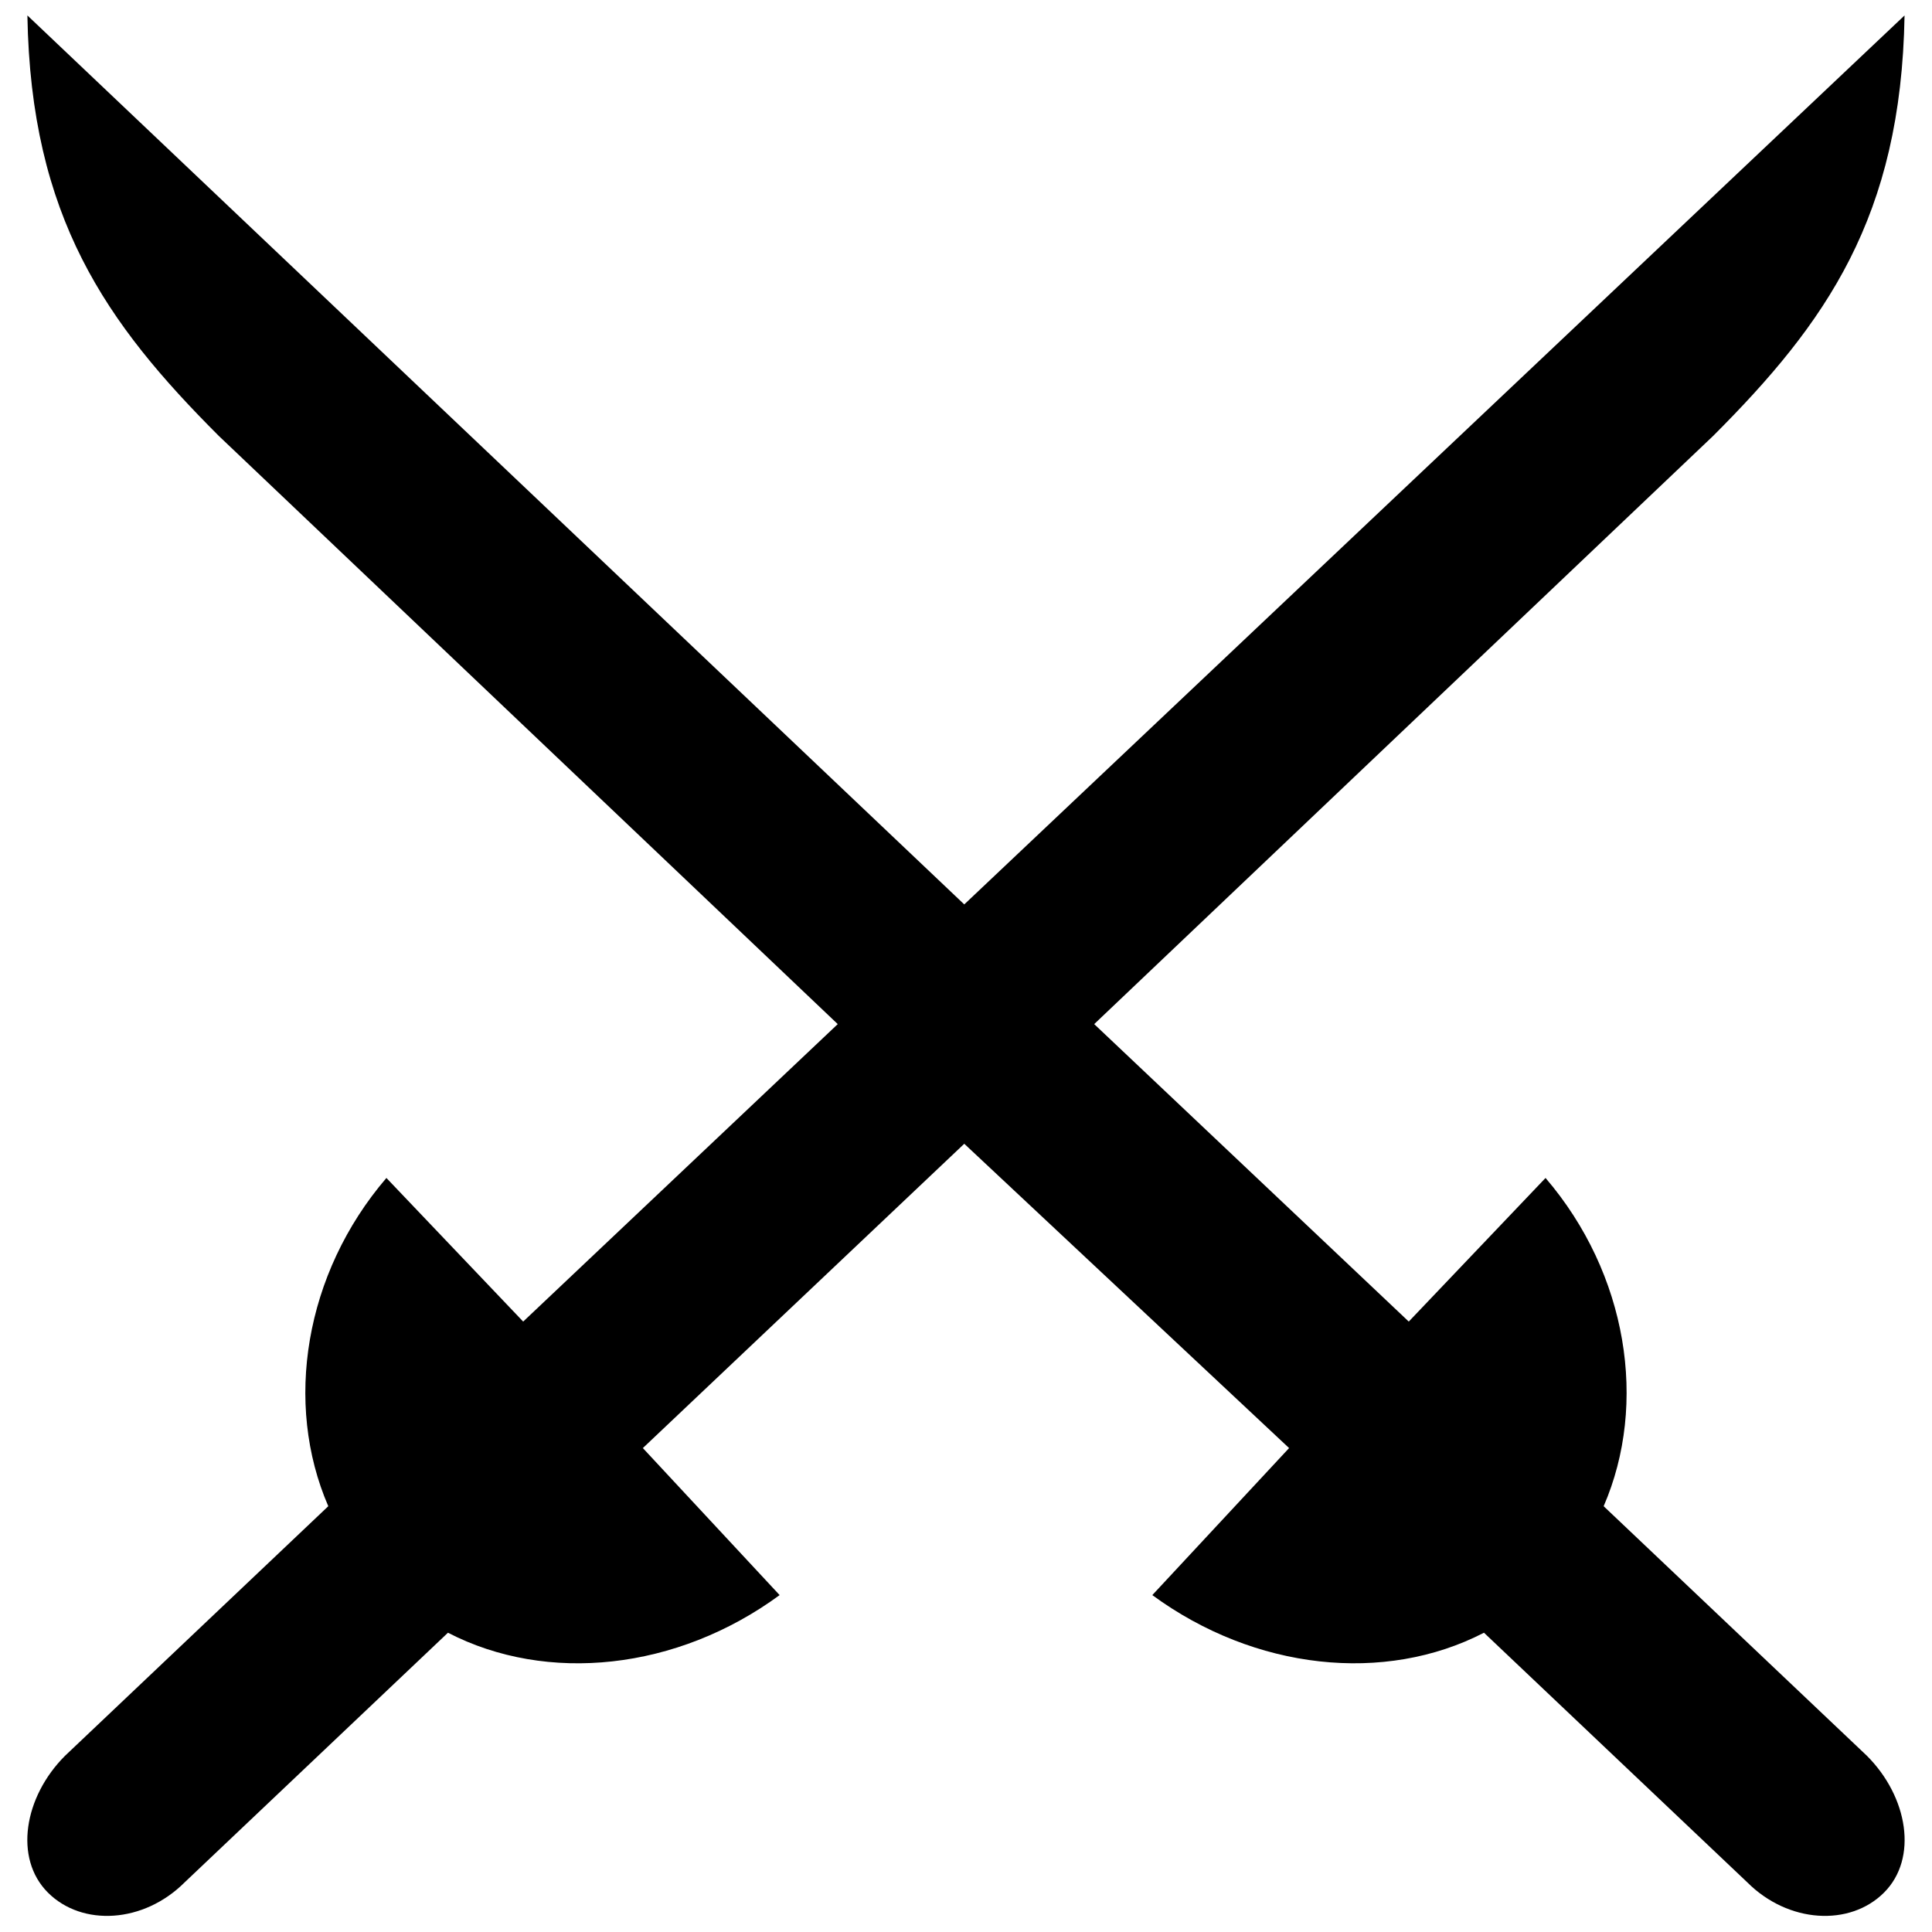 <?xml version="1.0" encoding="UTF-8"?>
<!-- Uploaded to: SVG Repo, www.svgrepo.com, Generator: SVG Repo Mixer Tools -->
<svg width="800px" height="800px" version="1.1" viewBox="144 144 512 512" xmlns="http://www.w3.org/2000/svg">
 <defs>
  <clipPath id="a">
   <path d="m151 148.09h498v503.81h-498z"/>
  </clipPath>
 </defs>
 <g clip-path="url(#a)">
  <path d="m648.73 148.09-249.19 235.59-248.28-235.59c0.906 53.461 20.84 81.551 50.742 111.45l164.01 155.86-83.363 78.832-36.246-38.059c-21.746 25.371-27.184 59.805-15.402 86.988l-69.773 66.148c-10.875 10.875-13.594 27.184-4.531 36.246s25.371 8.156 36.246-2.719l69.773-66.148c26.277 13.594 60.711 9.969 87.895-9.969l-36.246-38.965 85.176-80.645 86.082 80.645-36.246 38.965c27.184 19.934 61.617 23.559 87.895 9.969l69.773 66.148c10.875 10.875 27.184 11.781 36.246 2.719s6.344-25.371-4.531-36.246l-69.773-66.148c11.781-27.184 6.344-61.617-15.402-86.988l-36.246 38.059-83.363-78.832 164.01-155.86c29.902-29.902 49.836-57.992 50.742-111.45z" fill-rule="evenodd"/>
 </g>
</svg>